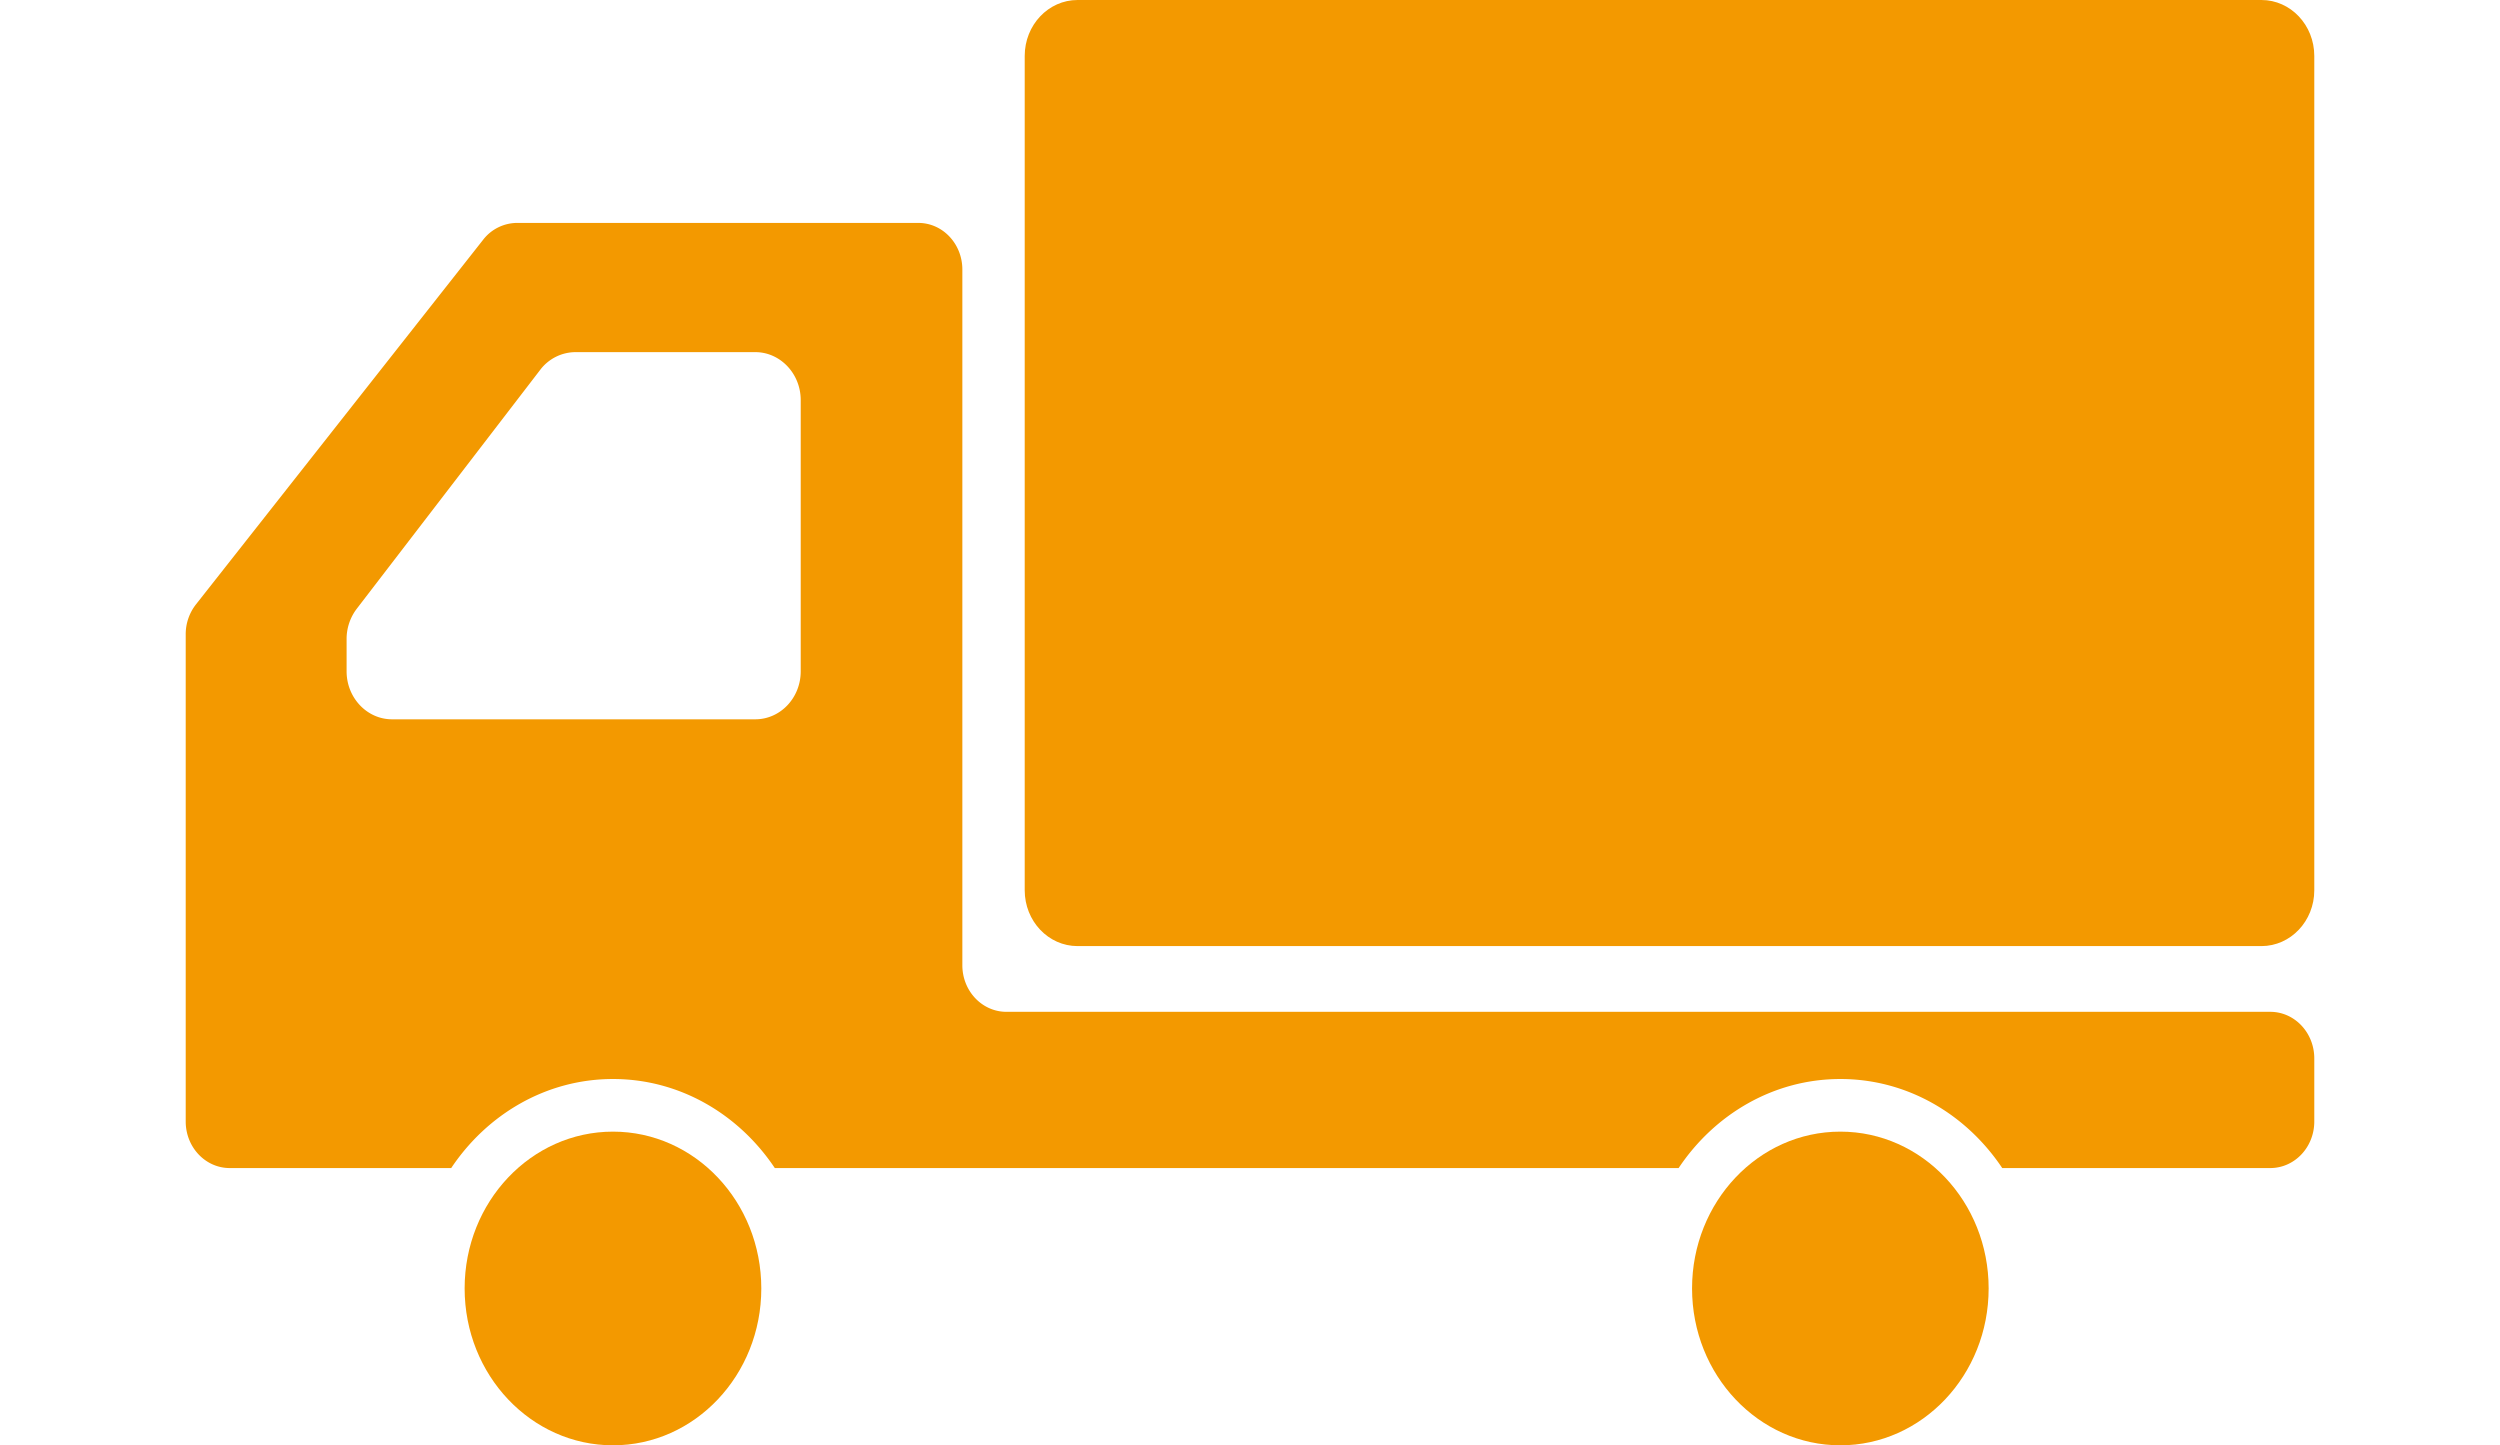<svg id="_2" data-name="2" xmlns="http://www.w3.org/2000/svg" viewBox="0 0 512 347.65" height="37" width="64"><title>icon_donyu02_tranceport</title><path d="M499.29,82.17H214.52c-7,0-12.71,6-12.71,13.46V296.31c0,7.42,5.69,13.43,12.71,13.43H499.29c7,0,12.71-6,12.71-13.43V95.63C512,88.2,506.31,82.17,499.29,82.17Z" transform="translate(0 -82.17)" style="fill:#f39900"/><path d="M102.78,354.37c-19.7,0-35.69,16.88-35.69,37.72s16,37.73,35.69,37.73,35.67-16.89,35.67-37.73S122.48,354.37,102.78,354.37Z" transform="translate(0 -82.17)" style="fill:#f39900"/><path d="M501.41,325.55h-304c-5.85,0-10.6-5-10.6-11.21V147c0-6.19-4.74-11.21-10.6-11.21H79.71a10.4,10.4,0,0,0-8.13,4L2.45,227.57A11.62,11.62,0,0,0,0,234.74V351.93c0,6.19,4.74,11.2,10.59,11.2H63.86c8.63-12.93,22.85-21.42,38.92-21.42s30.28,8.49,38.92,21.42H359.1c8.63-12.93,22.84-21.42,38.92-21.42s30.28,8.49,38.92,21.42h64.47c5.85,0,10.59-5,10.59-11.2V336.76C512,330.57,507.26,325.55,501.41,325.55ZM38.7,243.65v-7.76a12,12,0,0,1,2.44-7.29l44.13-57.47a10.71,10.71,0,0,1,8.48-4.26H137c6,0,10.93,5.17,10.93,11.54v65.24c0,6.38-4.89,11.54-10.93,11.54H49.62C43.6,255.19,38.7,250,38.7,243.65Z" transform="translate(0 -82.17)" style="fill:#f39900"/><path d="M398,354.37c-19.7,0-35.67,16.88-35.67,37.72s16,37.73,35.67,37.73,35.67-16.89,35.67-37.73S417.71,354.37,398,354.37Z" transform="translate(0 -82.17)" style="fill:#f39900"/></svg>